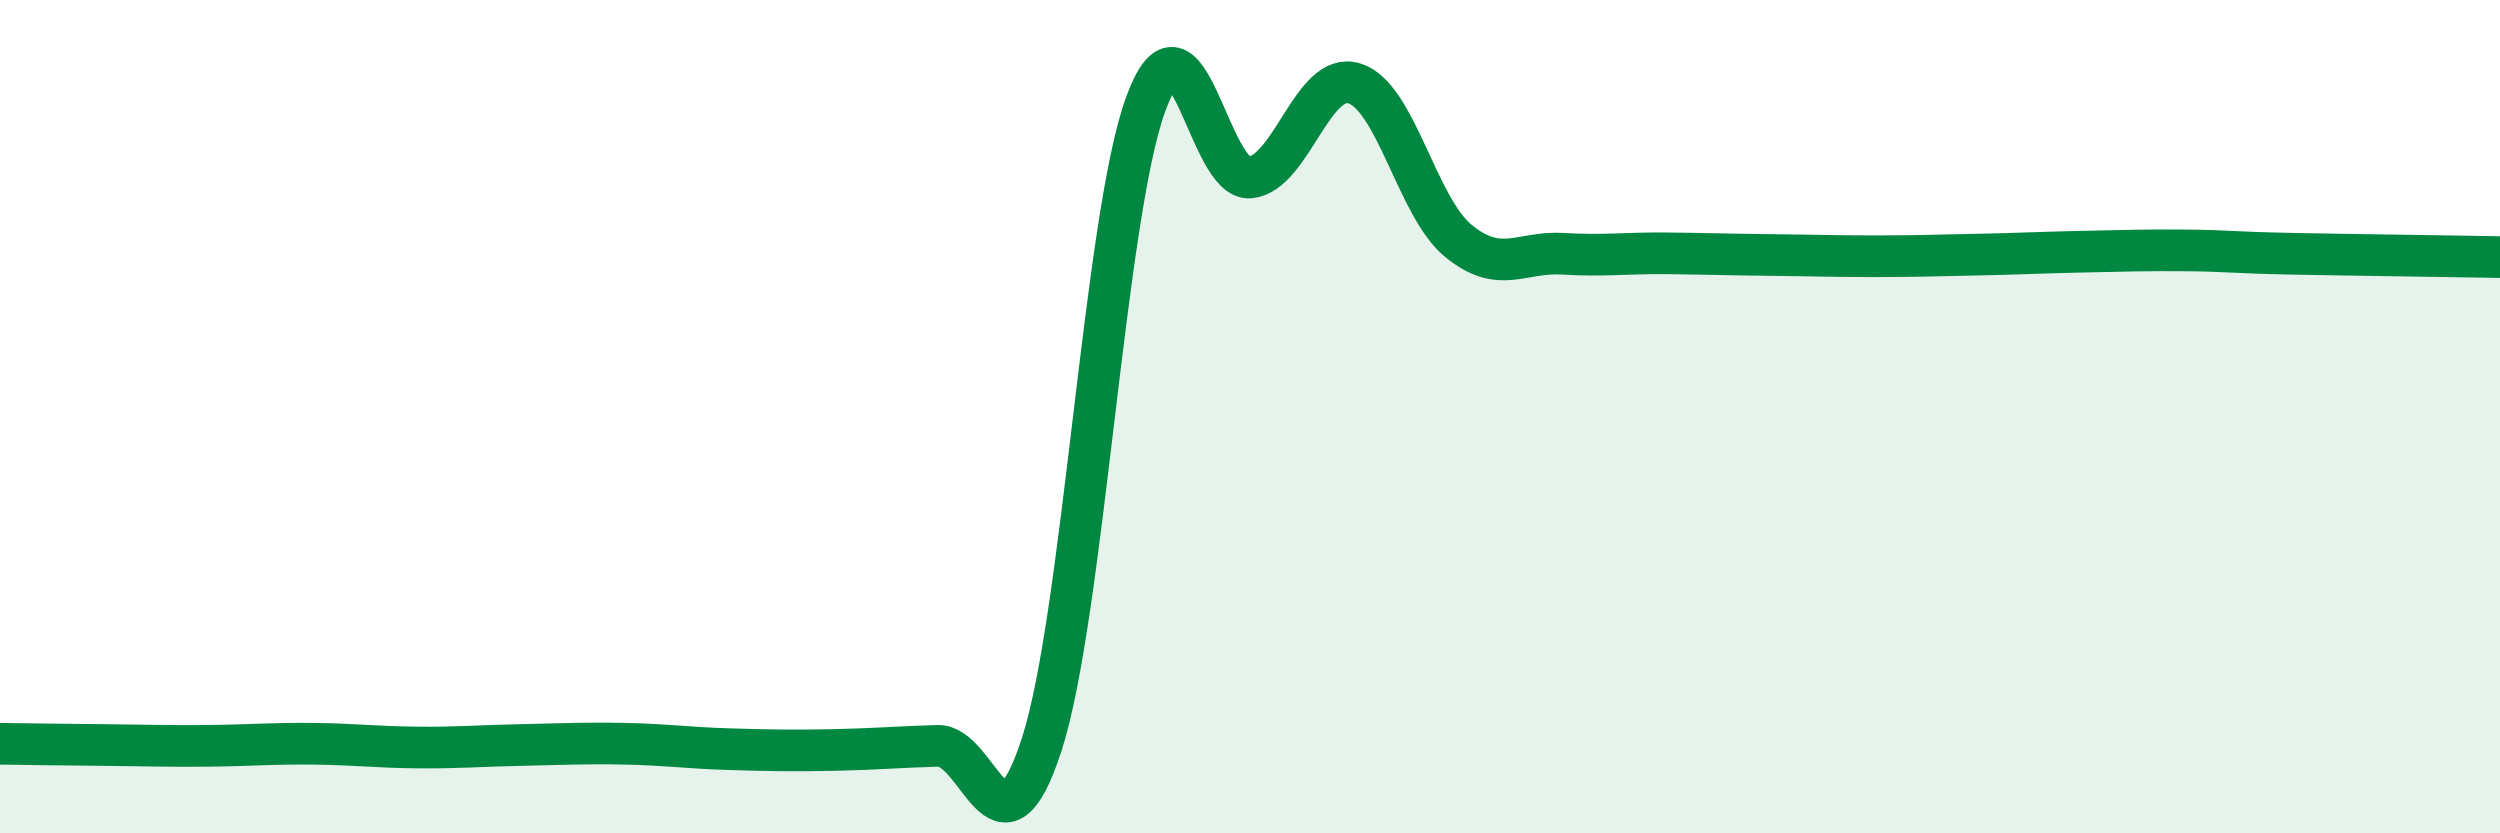 
    <svg width="60" height="20" viewBox="0 0 60 20" xmlns="http://www.w3.org/2000/svg">
      <path
        d="M 0,17.85 C 0.5,17.86 1.5,17.87 2.5,17.88 C 3.5,17.89 4,17.91 5,17.9 C 6,17.89 6.5,17.84 7.5,17.85 C 8.5,17.86 9,17.93 10,17.94 C 11,17.95 11.5,17.9 12.5,17.88 C 13.5,17.86 14,17.83 15,17.85 C 16,17.87 16.5,17.95 17.5,17.98 C 18.5,18.01 19,18.02 20,18 C 21,17.98 21.5,17.93 22.5,17.9 C 23.5,17.87 24,20.95 25,17.87 C 26,14.79 26.5,5.21 27.5,2.49 C 28.5,-0.23 29,4.36 30,4.26 C 31,4.16 31.5,1.7 32.5,2 C 33.5,2.3 34,4.96 35,5.78 C 36,6.6 36.5,6.03 37.5,6.09 C 38.5,6.15 39,6.07 40,6.08 C 41,6.09 41.5,6.11 42.5,6.12 C 43.5,6.13 44,6.15 45,6.15 C 46,6.15 46.5,6.13 47.5,6.11 C 48.5,6.09 49,6.06 50,6.04 C 51,6.02 51.5,6 52.5,6.01 C 53.5,6.02 53.5,6.06 55,6.09 C 56.5,6.12 59,6.15 60,6.17L60 20L0 20Z"
        fill="#008740"
        opacity="0.1"
        stroke-linecap="round"
        stroke-linejoin="round"
      />
      <path
        d="M 0,17.85 C 0.5,17.86 1.5,17.87 2.5,17.88 C 3.5,17.89 4,17.91 5,17.9 C 6,17.89 6.5,17.84 7.5,17.85 C 8.5,17.86 9,17.93 10,17.94 C 11,17.95 11.5,17.9 12.5,17.88 C 13.5,17.86 14,17.83 15,17.85 C 16,17.87 16.5,17.95 17.5,17.98 C 18.5,18.01 19,18.02 20,18 C 21,17.98 21.5,17.93 22.5,17.9 C 23.5,17.87 24,20.95 25,17.87 C 26,14.79 26.5,5.21 27.5,2.49 C 28.5,-0.23 29,4.36 30,4.26 C 31,4.16 31.5,1.7 32.5,2 C 33.5,2.3 34,4.96 35,5.78 C 36,6.6 36.5,6.03 37.5,6.09 C 38.5,6.15 39,6.07 40,6.08 C 41,6.09 41.5,6.11 42.5,6.12 C 43.5,6.13 44,6.15 45,6.15 C 46,6.15 46.5,6.13 47.5,6.11 C 48.5,6.09 49,6.06 50,6.04 C 51,6.02 51.5,6 52.5,6.01 C 53.5,6.02 53.5,6.06 55,6.09 C 56.5,6.12 59,6.15 60,6.17"
        stroke="#008740"
        stroke-width="1"
        fill="none"
        stroke-linecap="round"
        stroke-linejoin="round"
      />
    </svg>
  